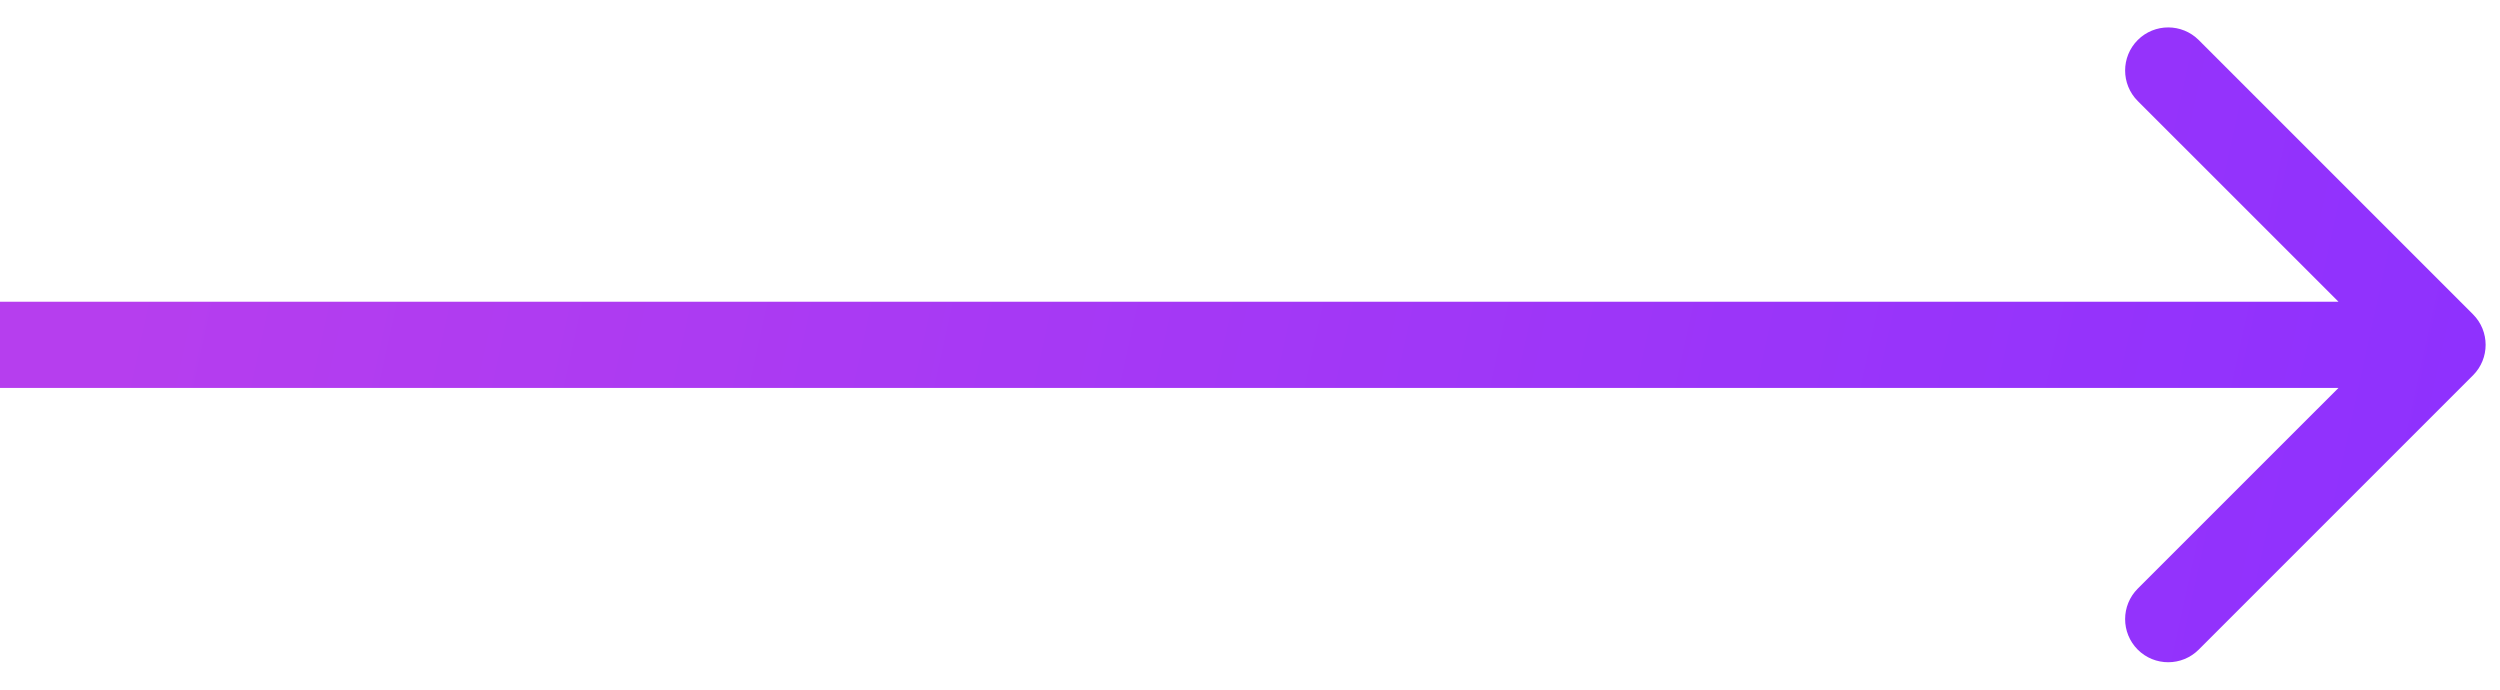 <?xml version="1.0" encoding="UTF-8"?> <svg xmlns="http://www.w3.org/2000/svg" width="87" height="24" viewBox="0 0 87 24" fill="none"> <path d="M86.061 13.061C86.646 12.475 86.646 11.525 86.061 10.939L76.515 1.393C75.929 0.808 74.979 0.808 74.393 1.393C73.808 1.979 73.808 2.929 74.393 3.515L82.879 12L74.393 20.485C73.808 21.071 73.808 22.021 74.393 22.607C74.979 23.192 75.929 23.192 76.515 22.607L86.061 13.061ZM0 13.5H85V10.5H0V13.5Z" fill="url(#paint0_linear_30_175)"></path> <defs> <linearGradient id="paint0_linear_30_175" x1="6" y1="2" x2="86" y2="19.5" gradientUnits="userSpaceOnUse"> <stop stop-color="#B63EEE"></stop> <stop offset="1" stop-color="#8E31FE"></stop> </linearGradient> </defs> </svg> 
